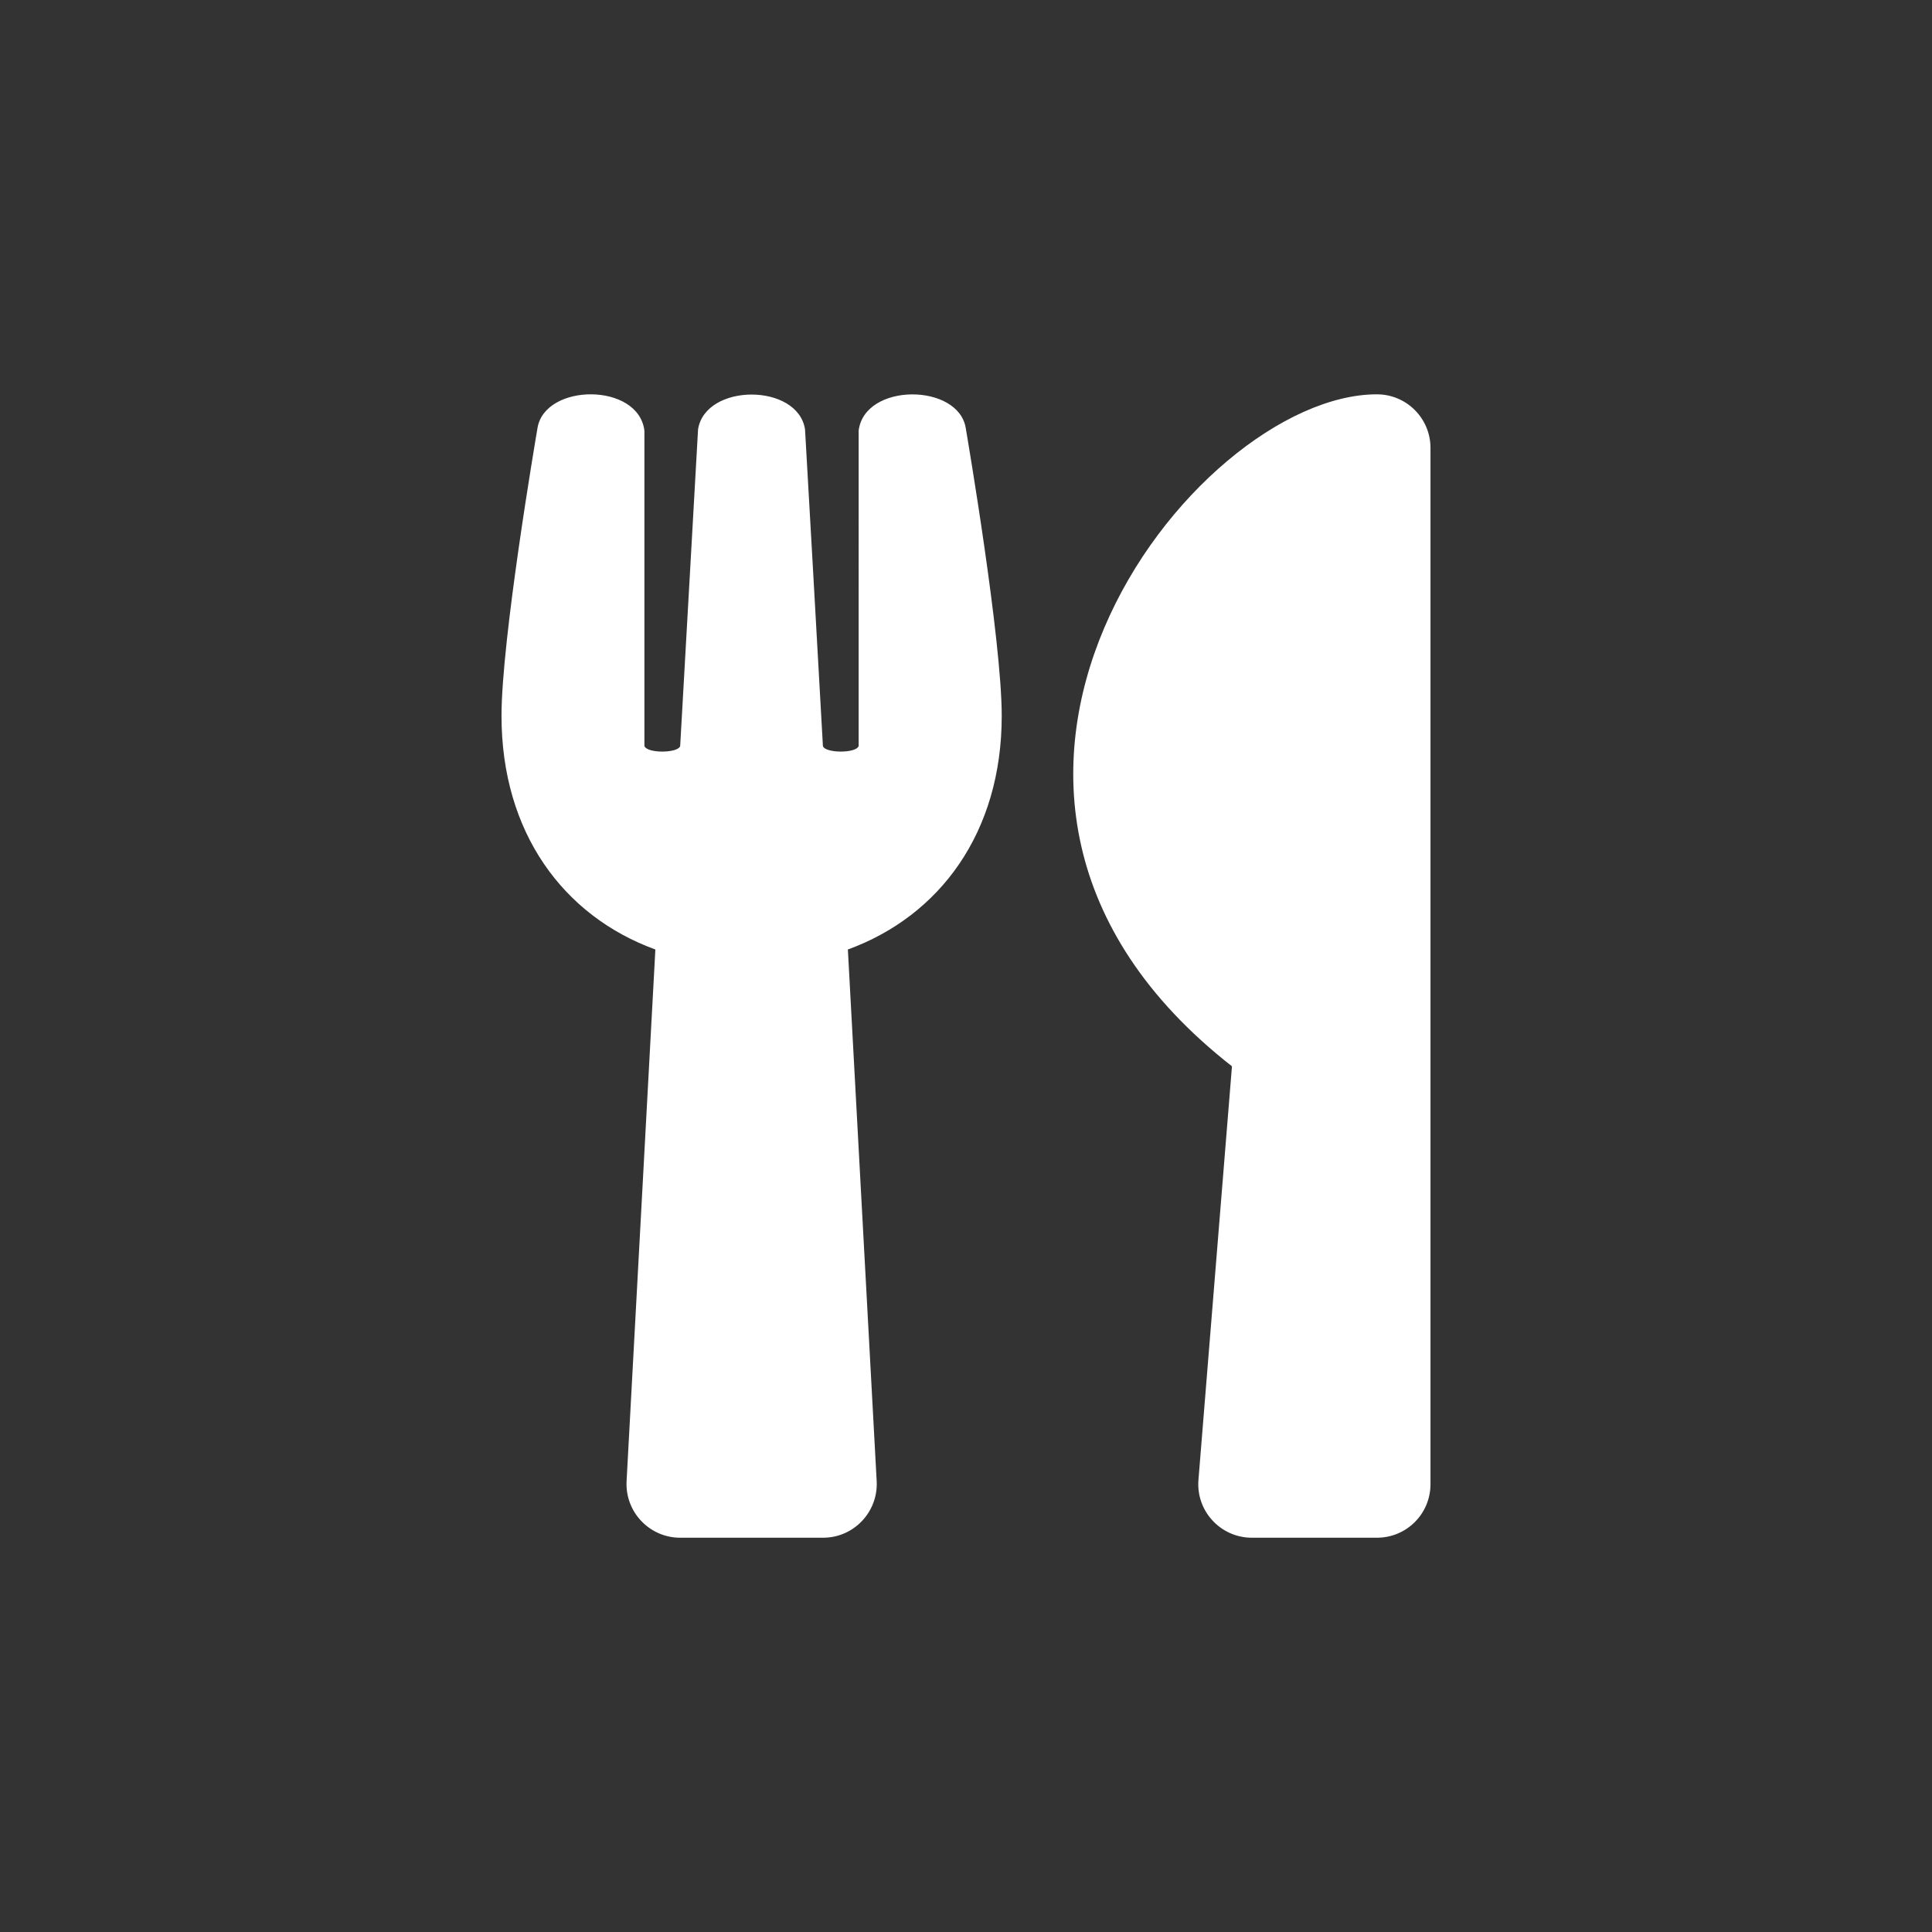 <?xml version="1.0" encoding="utf-8"?>
<!-- Generator: Adobe Illustrator 16.0.0, SVG Export Plug-In . SVG Version: 6.00 Build 0)  -->
<!DOCTYPE svg PUBLIC "-//W3C//DTD SVG 1.0//EN" "http://www.w3.org/TR/2001/REC-SVG-20010904/DTD/svg10.dtd">
<svg version="1.0" id="Layer_1" xmlns="http://www.w3.org/2000/svg" xmlns:xlink="http://www.w3.org/1999/xlink" x="0px" y="0px"
	 width="85.365px" height="85.367px" viewBox="0 0 85.365 85.367" enable-background="new 0 0 85.365 85.367" xml:space="preserve">
<rect x="0" y="0" width="85.365" height="85.367" fill="#333333" stroke="none"/>
<path fill="#FFFFFF" d="M42.673,18.923c0.078,0.464,1.588,9.325,1.588,12.709c0,5.161-2.742,8.842-6.798,10.321l1.273,23.495
	c0.069,1.352-1.006,2.496-2.368,2.496h-6.315c-1.352,0-2.438-1.135-2.368-2.496l1.272-23.495c-4.065-1.479-6.798-5.17-6.798-10.321
	c0-3.395,1.51-12.245,1.588-12.709c0.316-2.003,4.47-2.033,4.726,0.108v13.933c0.129,0.336,1.49,0.316,1.58,0
	c0.138-2.496,0.78-13.735,0.79-13.992c0.325-2.052,4.411-2.052,4.727,0c0.02,0.267,0.651,11.496,0.79,13.992
	c0.088,0.316,1.459,0.336,1.579,0V19.031C38.193,16.899,42.357,16.92,42.673,18.923z M54.434,47.114l-1.48,18.265
	c-0.118,1.382,0.977,2.565,2.359,2.565h5.525c1.312,0,2.368-1.056,2.368-2.368V19.791c0-1.303-1.056-2.368-2.368-2.368
	C52.698,17.423,38.991,35.036,54.434,47.114L54.434,47.114z"/>
</svg>
